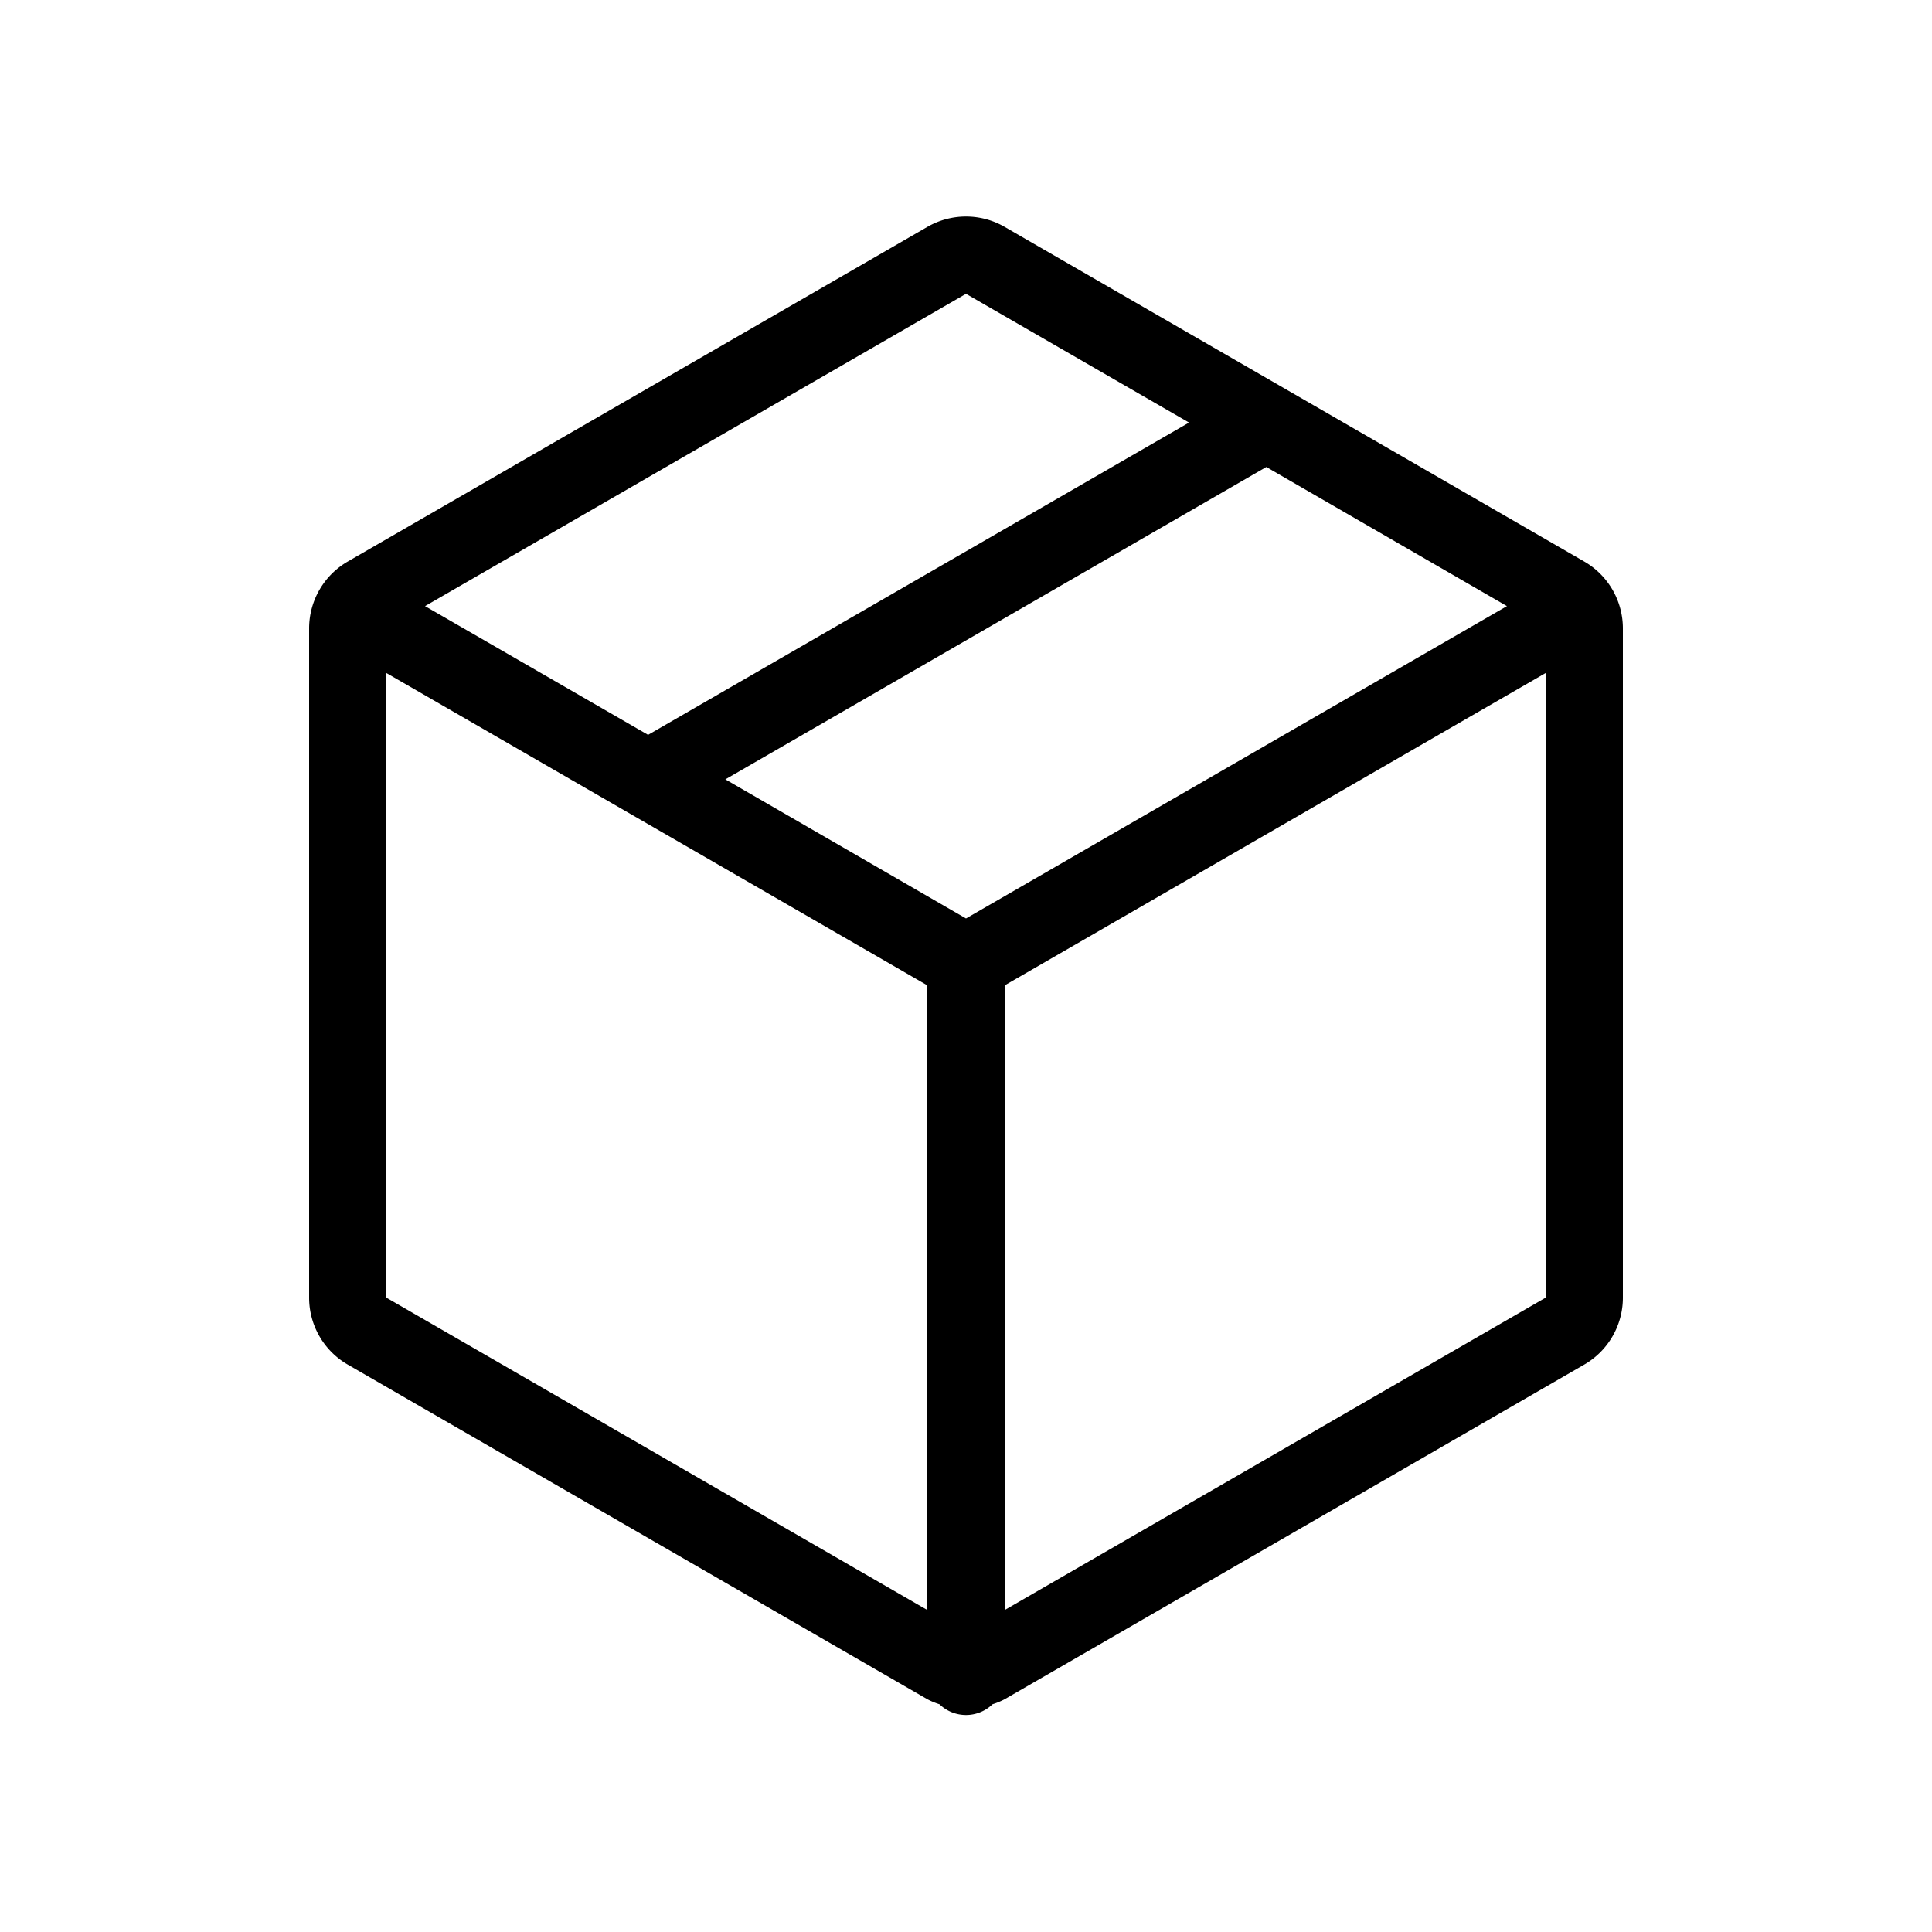 <svg id="Layer_1" data-name="Layer 1" xmlns="http://www.w3.org/2000/svg" viewBox="0 0 25 25"><title>Artboard 7</title><path d="M20.5,7.266,13,2.936a1,1,0,0,0-1,0L4.5,7.266a1,1,0,0,0-.5.866v8.66a1,1,0,0,0,.5.866l7.5,4.33a.929.929,0,0,0,.157.065.493.493,0,0,0,.686,0A.929.929,0,0,0,13,21.988l7.5-4.33a1,1,0,0,0,.5-.866V8.132A1,1,0,0,0,20.5,7.266Zm-8,4.619-3.114-1.8,7-4.042,3.114,1.8Zm0-8.083,2.886,1.666-7,4.041L5.5,7.843ZM5,16.792V8.709l7,4.042v8.083Zm8,4.042V12.751l7-4.042v8.083Z"/></svg>